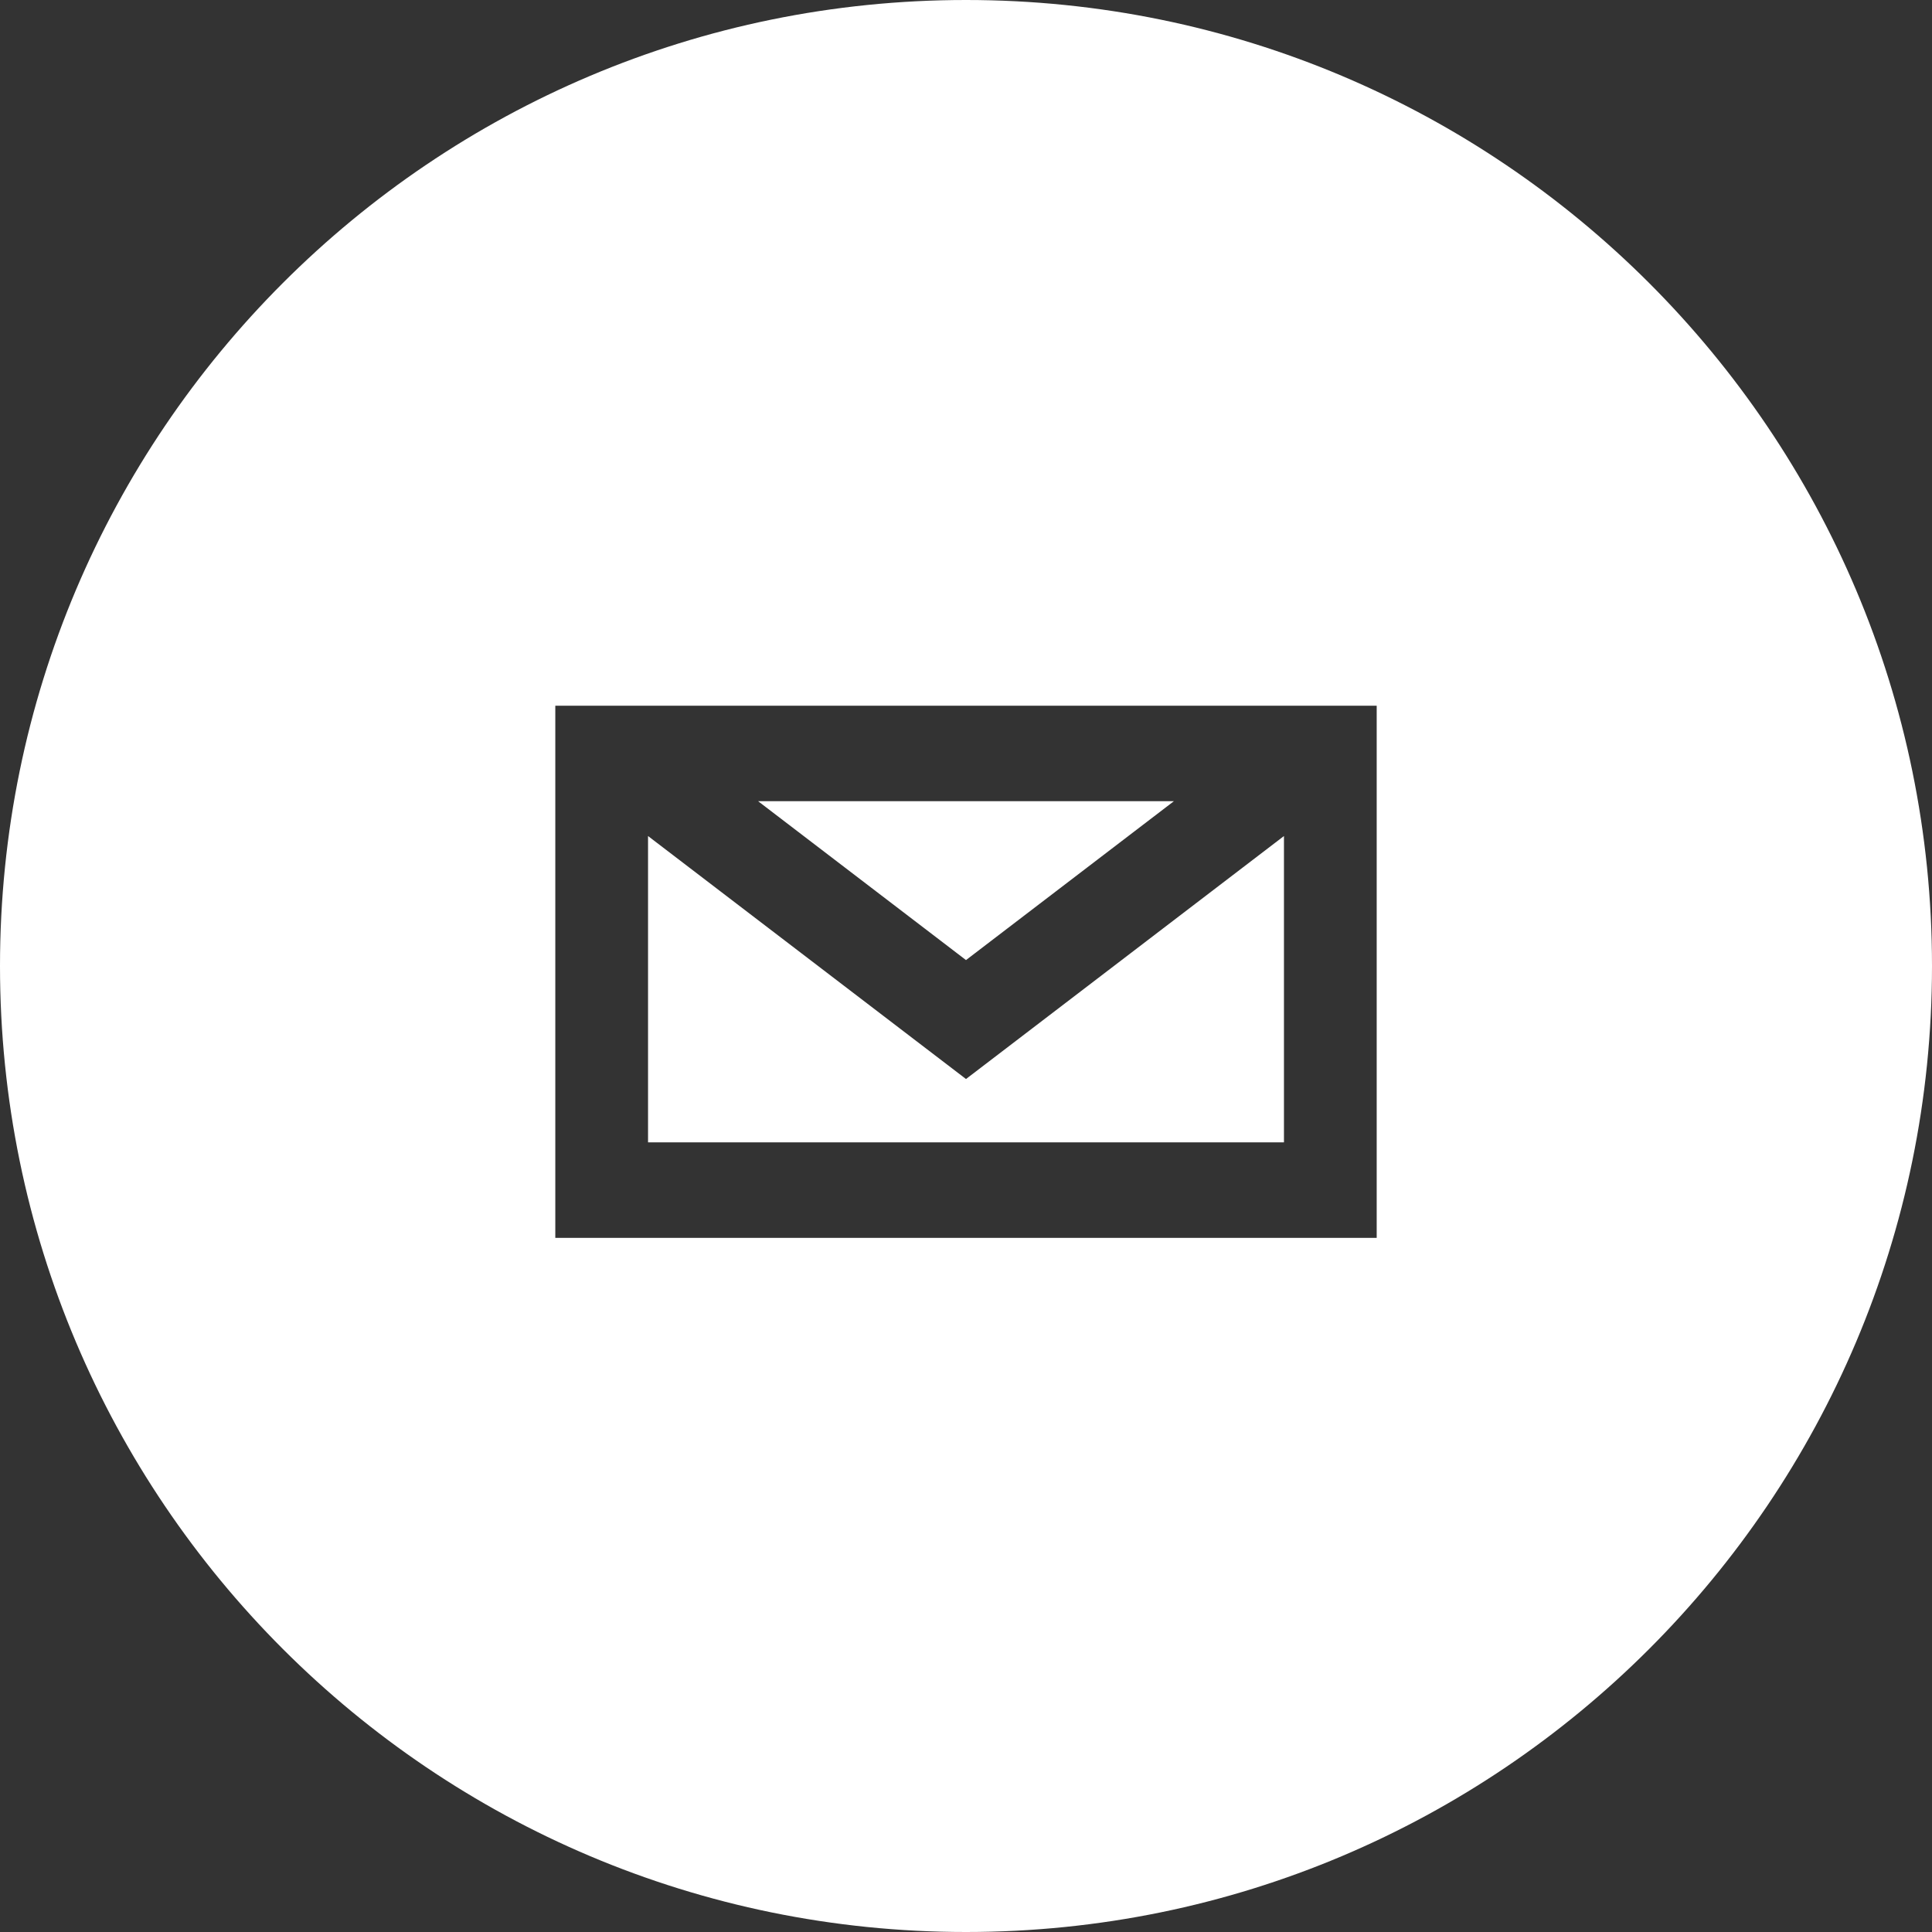 <?xml version="1.0" encoding="UTF-8"?> <svg xmlns="http://www.w3.org/2000/svg" width="167" height="167" viewBox="0 0 167 167" fill="none"><rect x="0" y="0" width="167" height="167" fill="#333333" stroke="none"/><path fill-rule="evenodd" clip-rule="evenodd" d="M83.5 167C129.616 167 167 129.616 167 83.5C167 37.384 129.616 0 83.5 0C37.384 0 0 37.384 0 83.5C0 129.616 37.384 167 83.5 167ZM56.016 72.266L83.5 93.269L110.984 72.266V98.744H56.016V72.266ZM48 107H119V61H48V107ZM65.531 69.256H101.469L83.5 82.988L65.531 69.256Z" fill="white"></path></svg> 